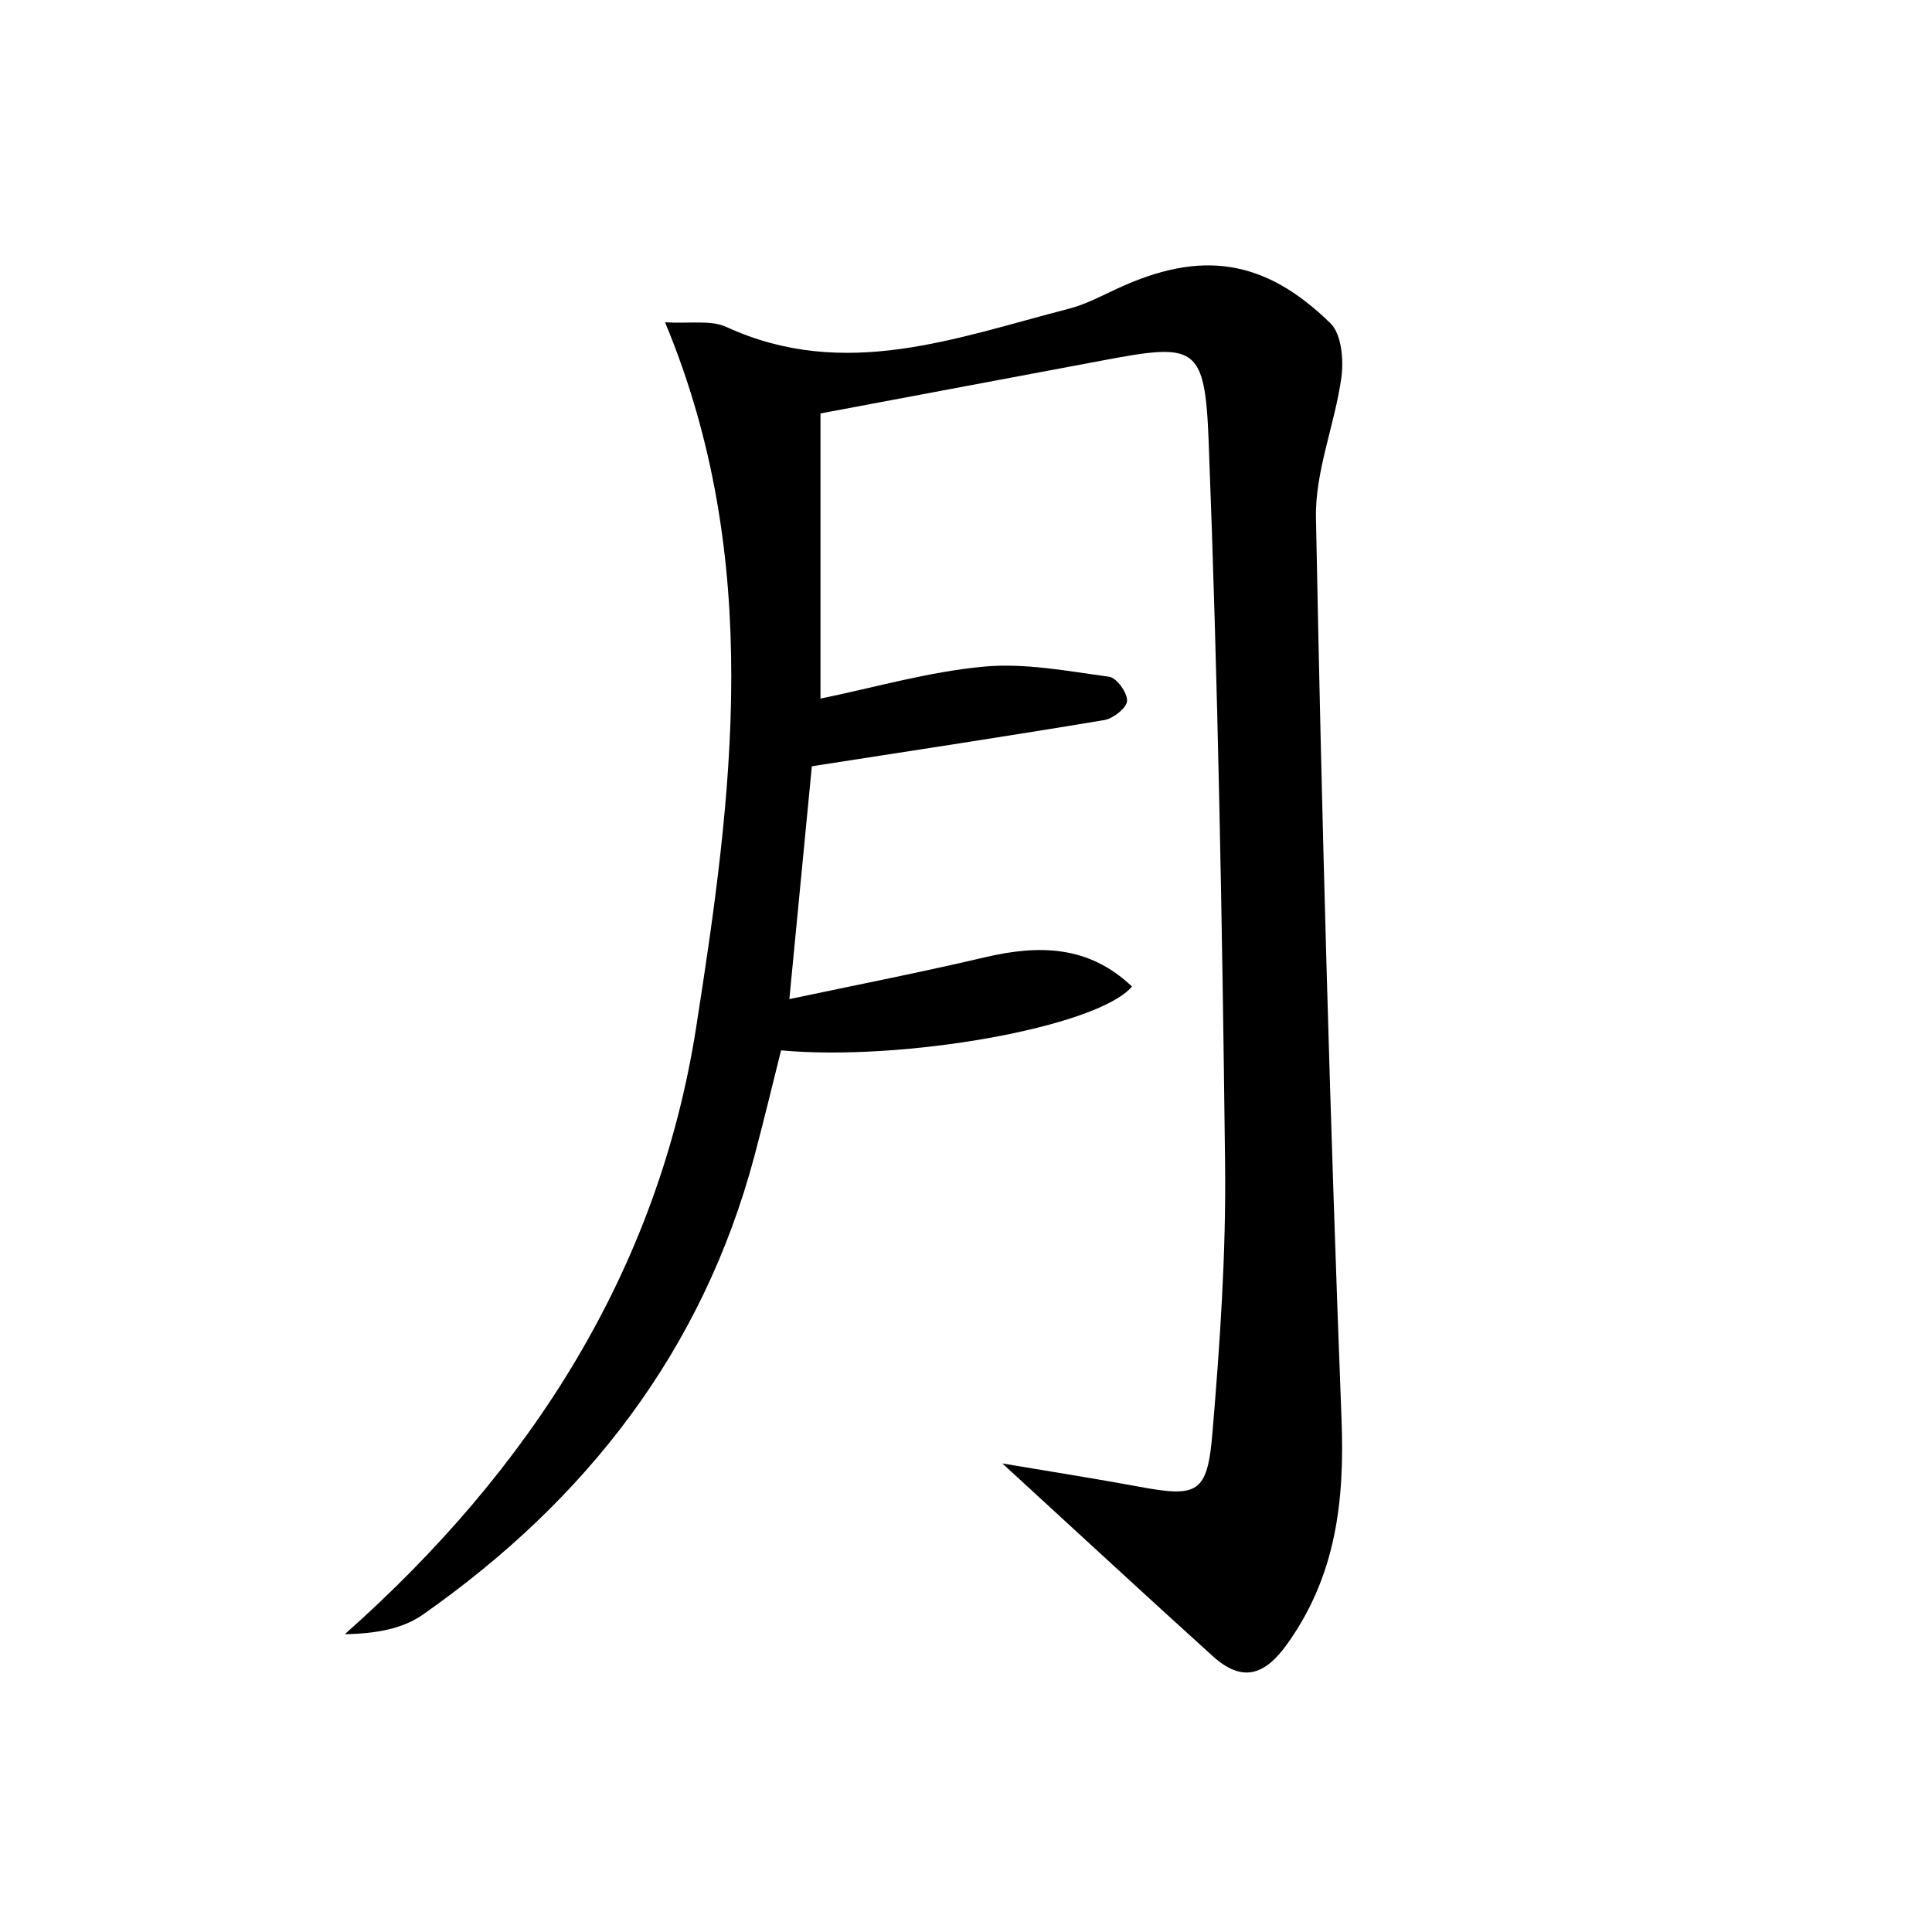 <?xml version="1.0" encoding="utf-8"?>
<!-- Generator: Adobe Illustrator 16.0.0, SVG Export Plug-In . SVG Version: 6.00 Build 0)  -->
<!DOCTYPE svg PUBLIC "-//W3C//DTD SVG 1.1//EN" "http://www.w3.org/Graphics/SVG/1.1/DTD/svg11.dtd">
<svg version="1.1" id="Layer_1" xmlns="http://www.w3.org/2000/svg" xmlns:xlink="http://www.w3.org/1999/xlink" x="0px" y="0px"
	 width="400px" height="400px" viewBox="0 0 400 400" enable-background="new 0 0 400 400" xml:space="preserve">
<g>
	<path fill-rule="evenodd" clip-rule="evenodd" d="M137.692,66.728c5.078,0.314,9.45-0.532,12.728,0.977
		c24.381,11.208,47.525,2.235,70.842-3.776c3.516-0.9,6.815-2.68,10.134-4.21c17.231-7.986,30.361-6.195,44.076,7.228
		c2.278,2.225,2.733,7.507,2.257,11.143c-1.346,9.777-5.469,19.466-5.273,29.124c1.194,62.228,2.908,124.465,5.295,186.64
		c0.651,16.906-1.128,32.291-11.177,46.419c-4.752,6.706-9.418,8.095-15.472,2.626c-13.759-12.436-27.365-25.044-43.576-39.909
		c11.198,1.889,19.66,3.212,28.082,4.774c12.304,2.302,14.365,1.52,15.406-10.98c1.562-18.554,2.845-37.217,2.627-55.814
		c-0.586-49.934-1.476-99.87-3.407-149.749c-0.781-19.868-2.735-20.216-22.005-16.581c-18.944,3.571-37.902,7.118-58.355,10.959
		c0,18.936,0,38,0,59.039c11.208-2.301,22.353-5.545,33.703-6.609c8.571-0.812,17.425,0.913,26.062,2.085
		c1.541,0.205,3.798,3.319,3.711,4.99c-0.064,1.442-2.843,3.656-4.688,3.971c-19.791,3.31-39.648,6.315-60.578,9.571
		c-1.292,13.399-2.853,29.513-4.656,48.209c14.301-3.017,27.474-5.599,40.539-8.67c11.153-2.615,21.44-2.464,30.401,6.065
		c-7.183,8.463-47.491,15.538-72.654,13.216c-1.8,7.183-3.559,14.519-5.501,21.81c-10.753,40.429-34.863,71.311-68.652,95.007
		c-4.166,2.932-9.679,3.951-16.167,4.06c38.584-34.224,64.897-75.435,72.743-125.672
		C151.634,164.664,158.167,115.893,137.692,66.728z"/>
</g>
</svg>
